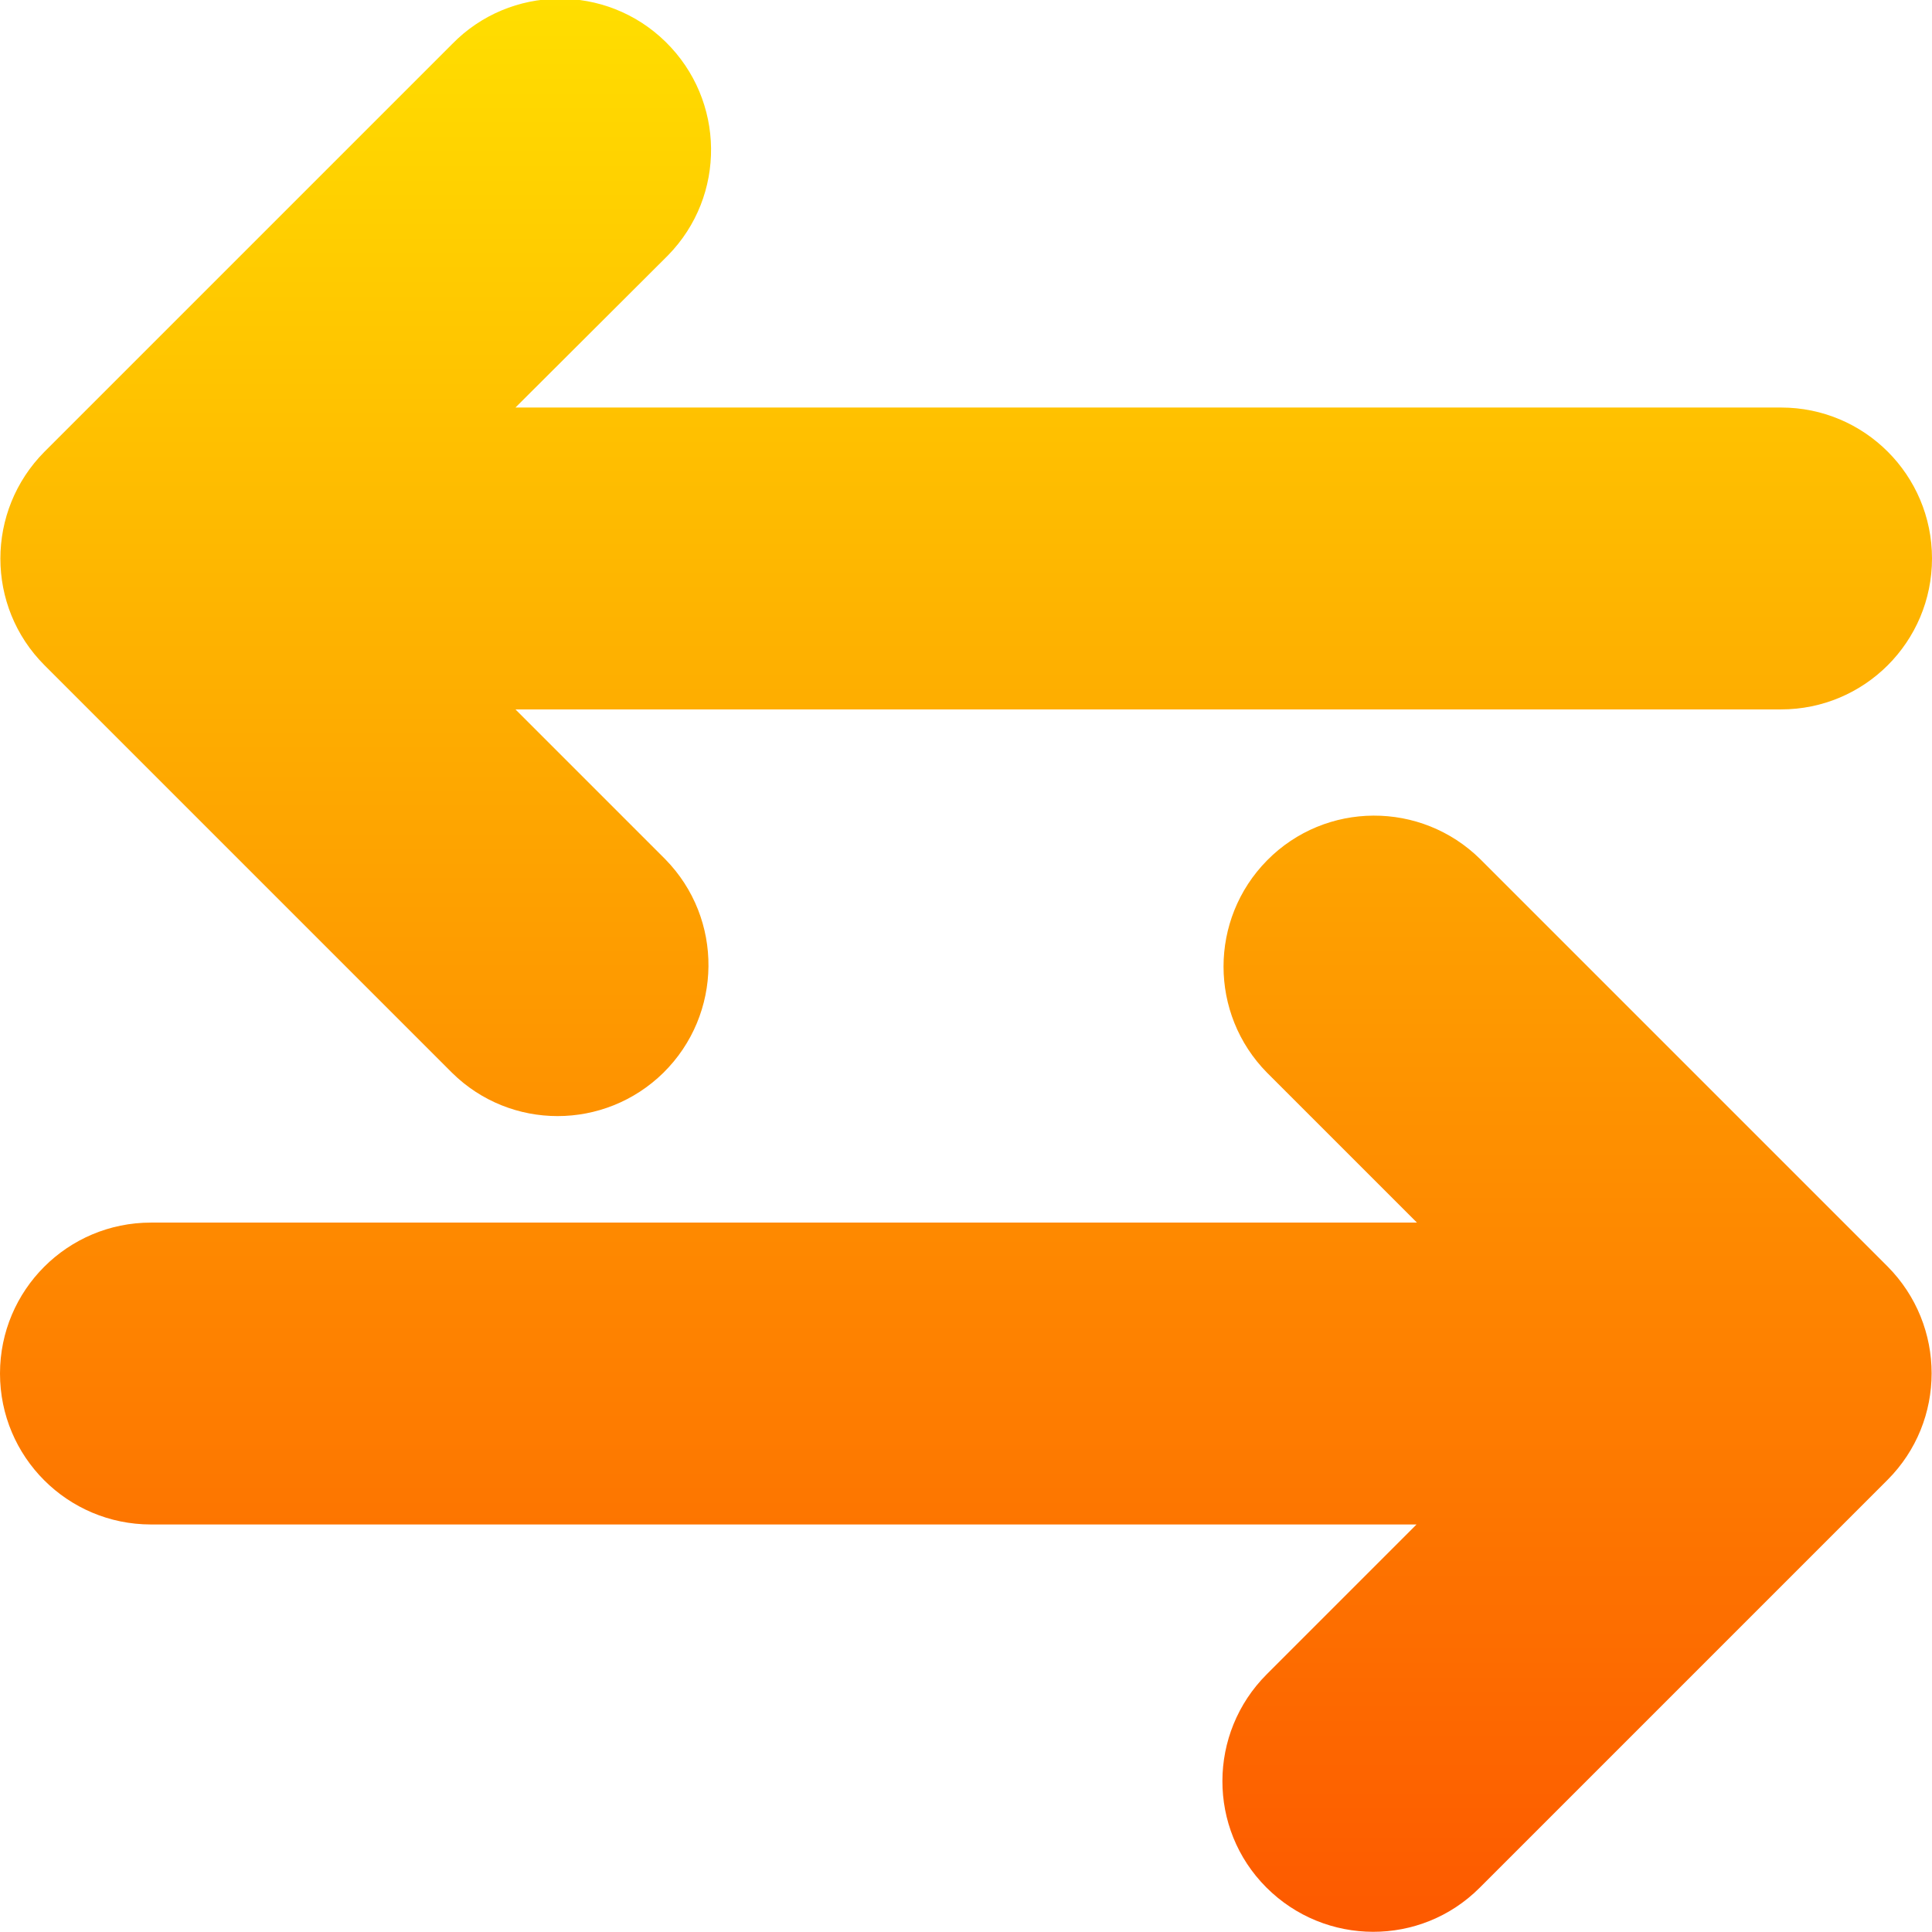 <?xml version="1.0" encoding="utf-8"?>
<!-- Generator: Adobe Illustrator 23.0.5, SVG Export Plug-In . SVG Version: 6.00 Build 0)  -->
<svg version="1.1" id="Layer_1" xmlns:svgjs="http://svgjs.com/svgjs"
	 xmlns="http://www.w3.org/2000/svg" xmlns:xlink="http://www.w3.org/1999/xlink" x="0px" y="0px" viewBox="0 0 512 512"
	 style="enable-background:new 0 0 512 512;" xml:space="preserve">
<style type="text/css">
	.st0{fill-rule:evenodd;clip-rule:evenodd;fill:url(#SVGID_1_);}
</style>
<g>
	
		<linearGradient id="SVGID_1_" gradientUnits="userSpaceOnUse" x1="256" y1="-1.008" x2="256.001" y2="511.298" gradientTransform="matrix(1 0 0 -1 0 511)">
		<stop  offset="0" style="stop-color:#FD5900"/>
		<stop  offset="1" style="stop-color:#FFDE00"/>
	</linearGradient>
	<path class="st0" d="M392.3,227.7c-15.7-15.5-41-15.4-56.5,0.3c-15.4,15.6-15.4,40.7,0,56.3l39.7,39.7H40c-22.1,0-40,17.9-40,40
		c0,22.1,17.9,40,40,40h335.4l-39.7,39.7c-15.6,15.6-15.7,40.9-0.1,56.5s40.9,15.7,56.5,0.1c0,0,0.1-0.1,0.1-0.1l108-108
		c15.6-15.6,15.6-40.9,0-56.6L392.3,227.7z M512,148c0,22.1-17.9,40-40,40c0,0,0,0,0,0H136.6l39.7,39.7
		c15.5,15.8,15.2,41.1-0.5,56.6c-15.6,15.3-40.5,15.3-56,0l-108-108c-15.6-15.6-15.6-40.9,0-56.6l108-108
		c15.4-15.8,40.8-16.1,56.6-0.6s16.1,40.8,0.6,56.6c-0.2,0.2-0.4,0.4-0.6,0.6L136.6,108H472C494.1,108,512,125.9,512,148L512,148z"
		/>
</g>
</svg>
